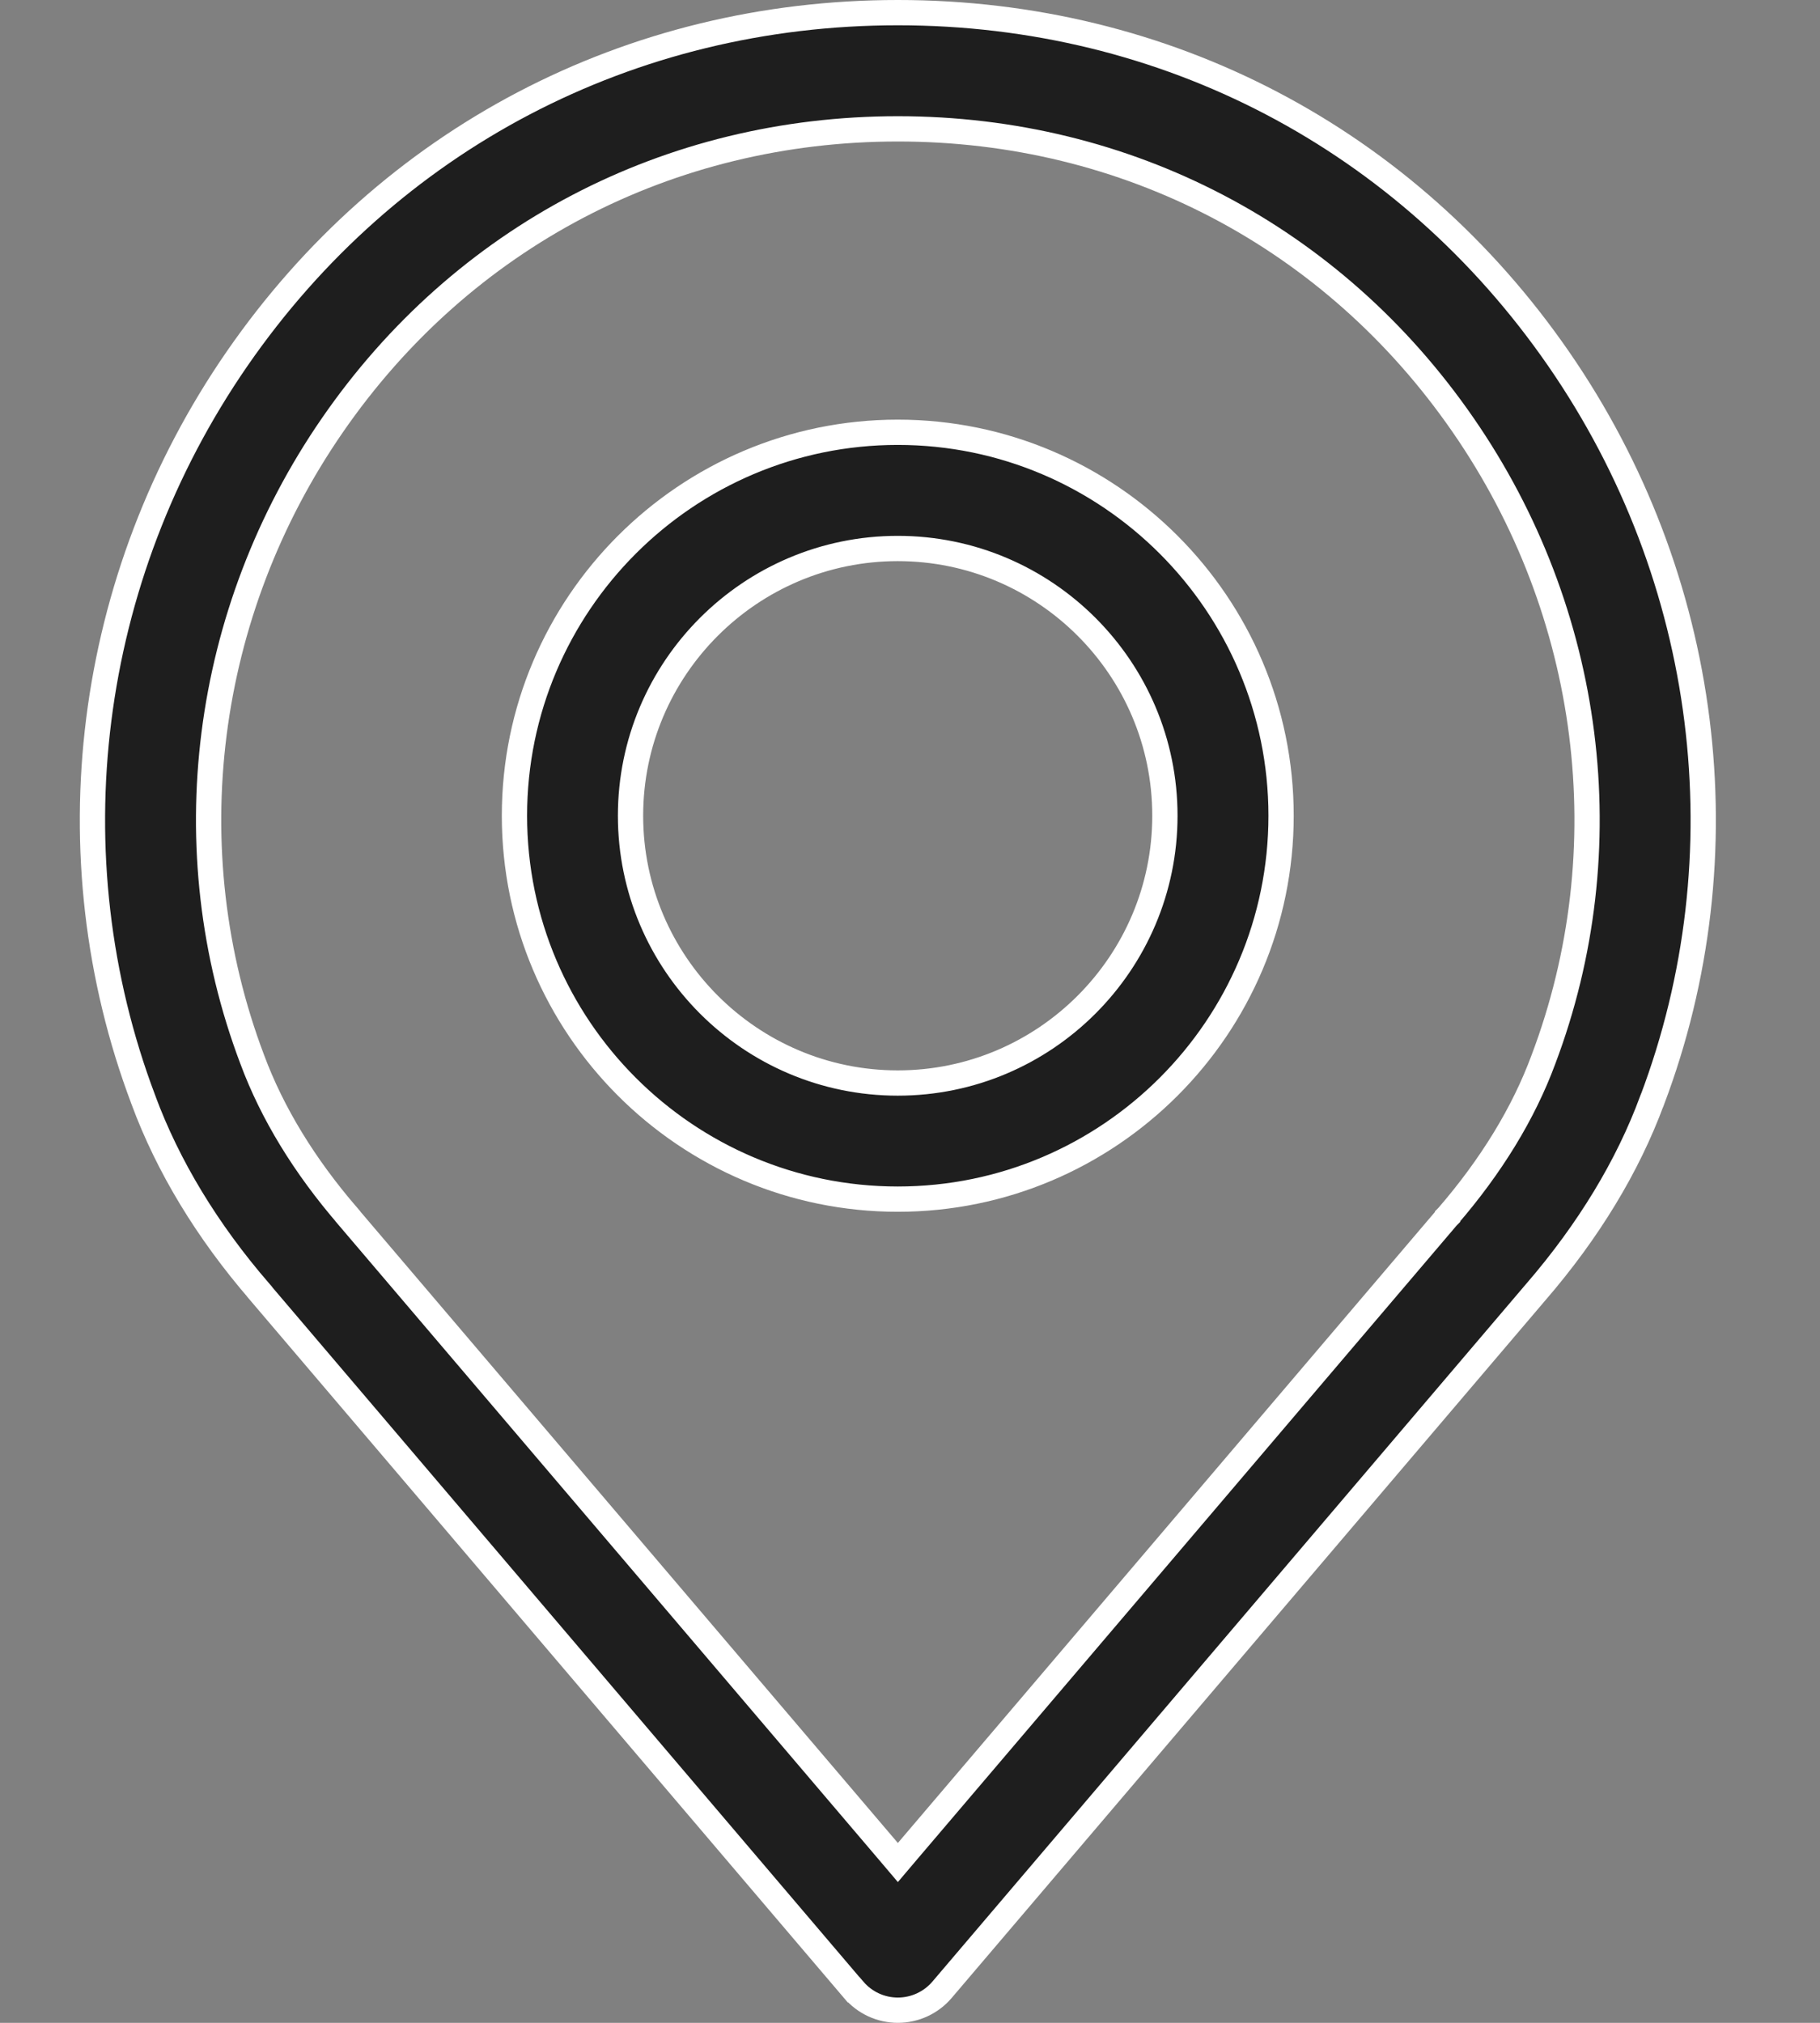 <svg width="18" height="20" viewBox="0 0 18 20" fill="none" xmlns="http://www.w3.org/2000/svg">
<rect x="0" y="0" width="18" height="20" fill="#808080" stroke="none"/>
<path d="M15.415 3.548L15.415 3.548C16.912 5.714 17.257 8.454 16.34 10.879L16.339 10.88C16.099 11.53 15.712 12.169 15.19 12.774L15.189 12.775L9.317 19.673L9.317 19.673C9.208 19.801 9.048 19.875 8.88 19.875C8.711 19.875 8.552 19.801 8.443 19.673L8.442 19.673L2.568 12.773L2.568 12.772C2.048 12.171 1.661 11.531 1.418 10.875L1.418 10.874C0.503 8.454 0.848 5.714 2.344 3.548L2.344 3.548C3.847 1.373 6.229 0.125 8.88 0.125C11.531 0.125 13.912 1.373 15.415 3.548ZM14.317 12.029L14.317 12.029L14.317 12.028L14.319 12.026C14.749 11.528 15.068 11.007 15.264 10.477C16.05 8.4 15.752 6.055 14.47 4.202C13.185 2.341 11.146 1.274 8.88 1.274C6.613 1.274 4.574 2.341 3.289 4.202C2.008 6.055 1.71 8.4 2.494 10.473C2.692 11.007 3.011 11.528 3.44 12.025C3.44 12.025 3.44 12.026 3.44 12.026L8.785 18.303L8.88 18.415L8.975 18.303L14.315 12.031L14.317 12.029ZM5.088 8.065C5.088 5.975 6.789 4.274 8.879 4.274C10.969 4.274 12.67 5.975 12.67 8.065C12.67 10.156 10.969 11.856 8.879 11.856C6.789 11.856 5.088 10.156 5.088 8.065ZM6.236 8.065C6.236 9.522 7.422 10.708 8.879 10.708C10.336 10.708 11.521 9.522 11.521 8.065C11.521 6.608 10.336 5.423 8.879 5.423C7.422 5.423 6.236 6.608 6.236 8.065Z" fill="#1E1E1E" stroke="white" stroke-width="0.25"/>
</svg>
